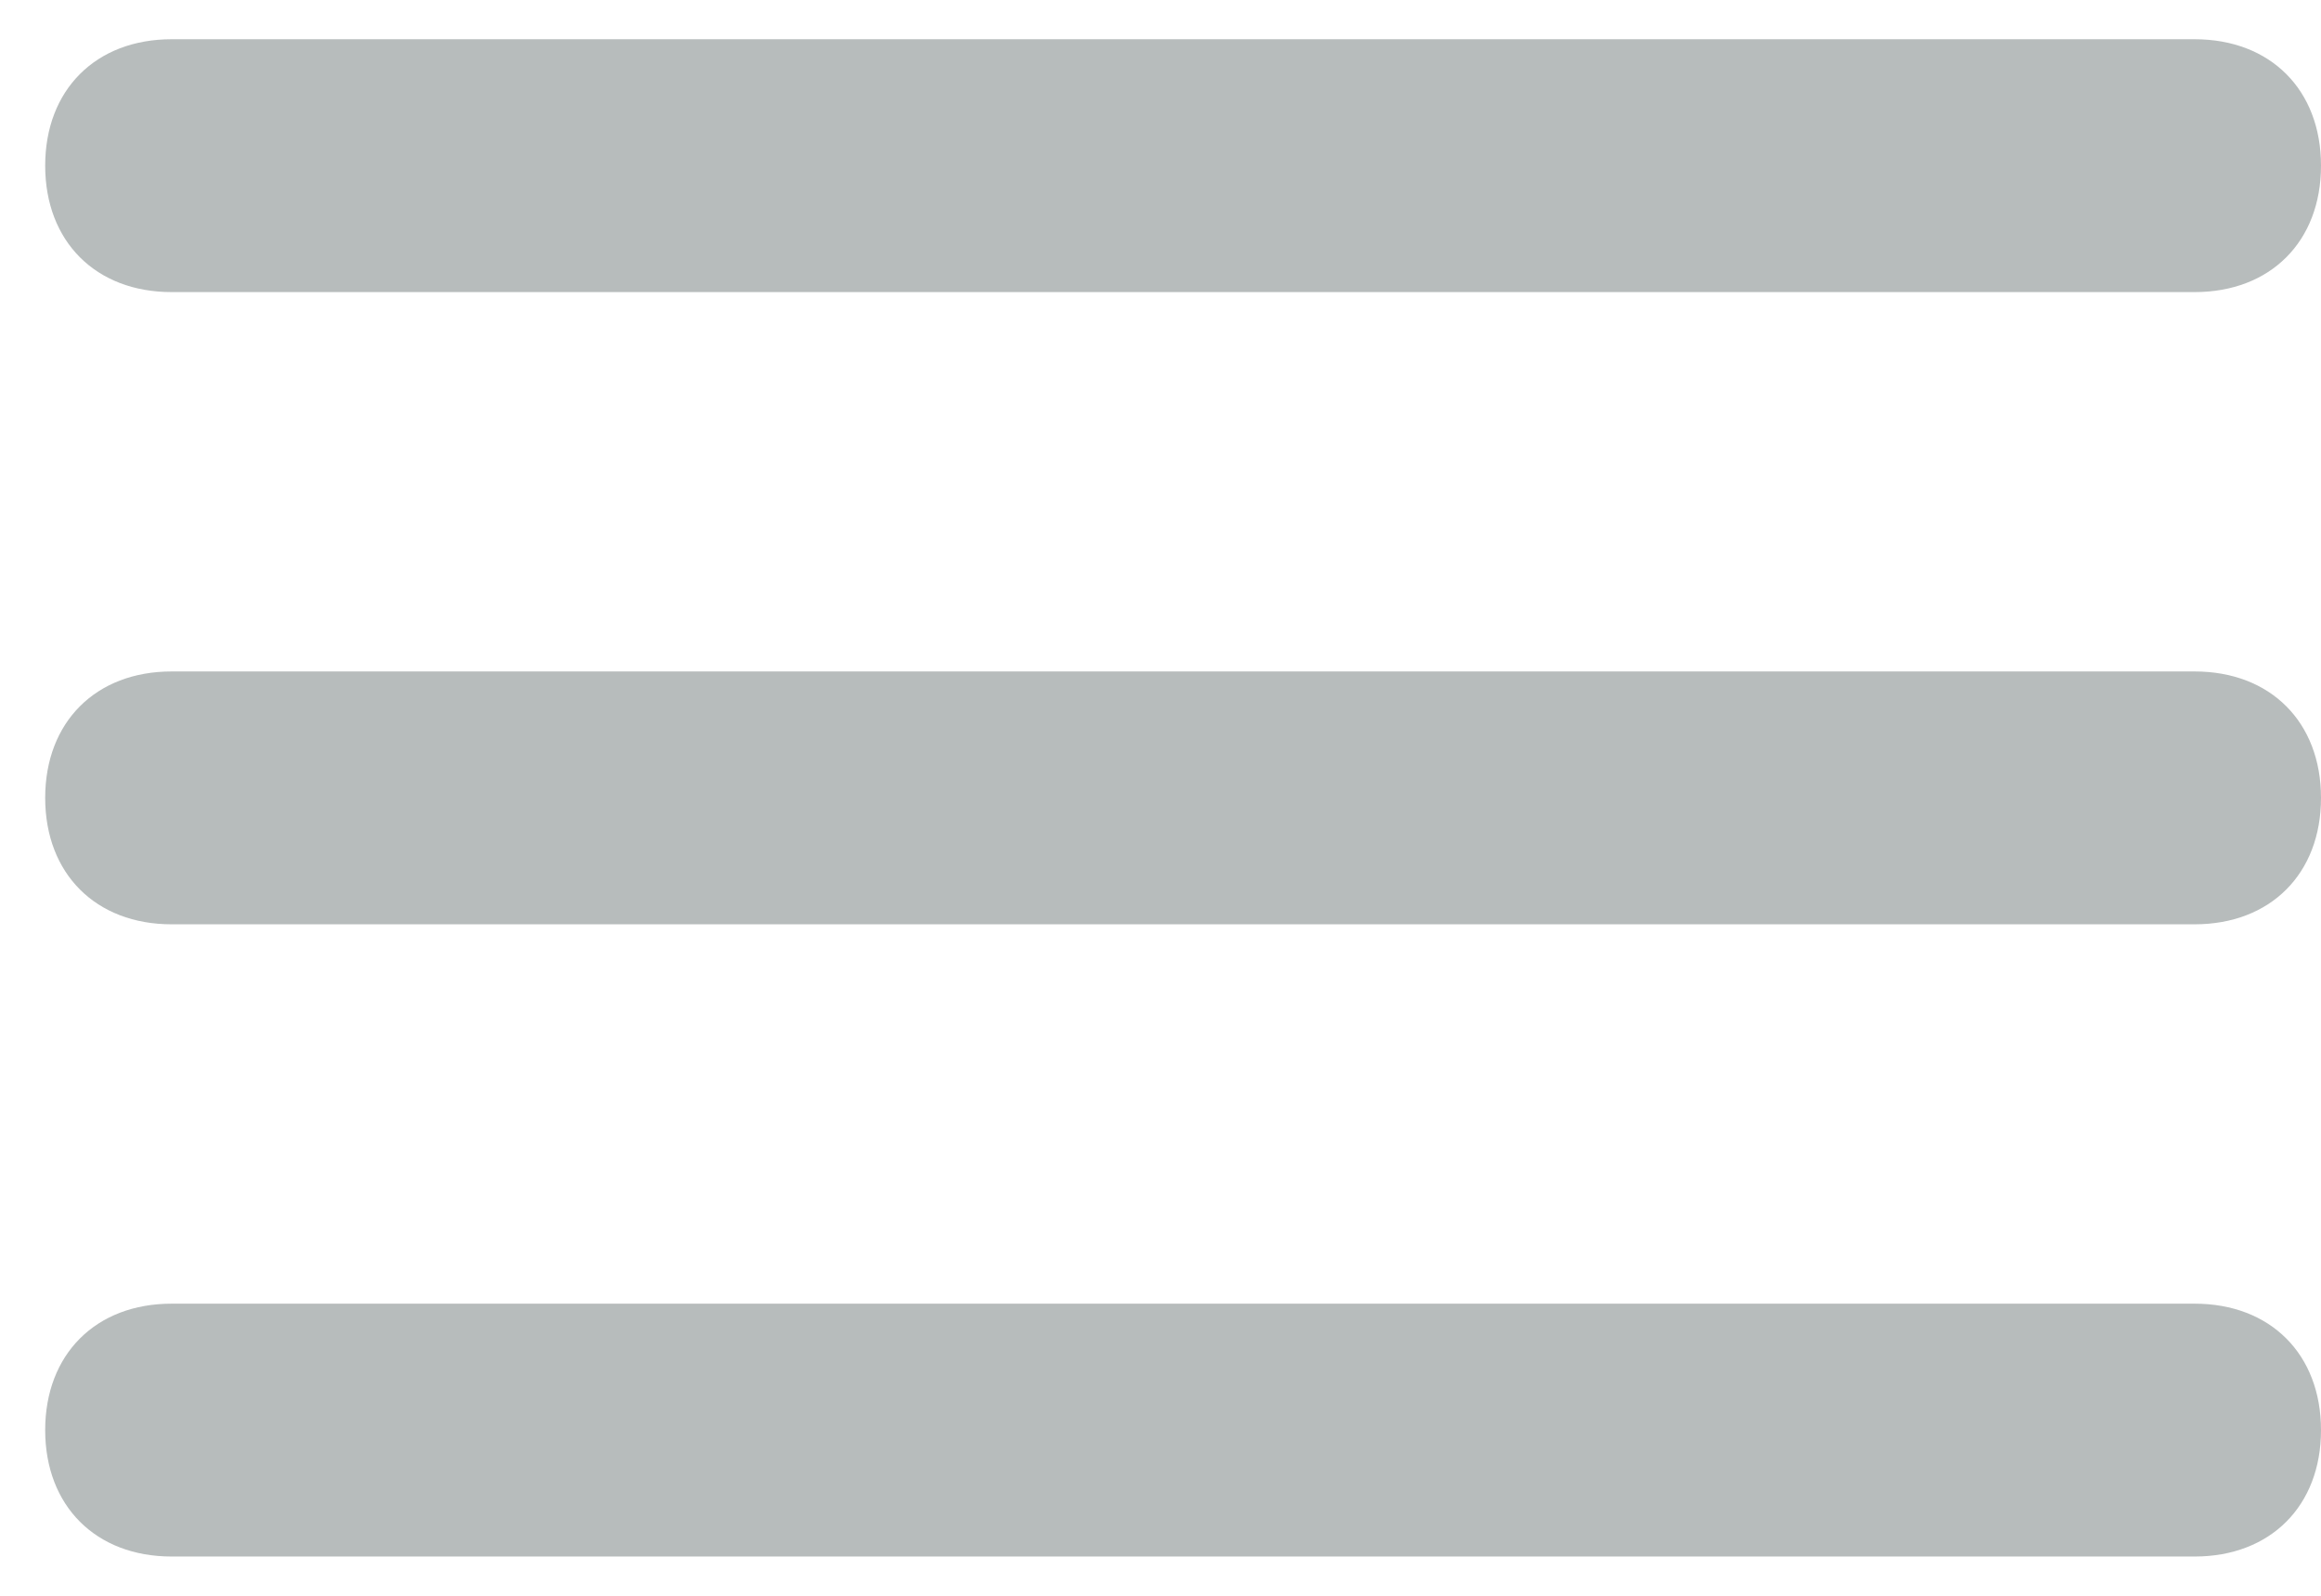 <svg width="32" height="22" viewBox="0 0 32 22" fill="none" xmlns="http://www.w3.org/2000/svg">
<path d="M30.257 9.257H2.366C1.321 9.257 0.623 9.954 0.623 11C0.623 12.046 1.321 12.743 2.366 12.743H30.257C31.303 12.743 32 12.046 32 11C32 9.954 31.303 9.257 30.257 9.257ZM2.366 4.027H30.257C31.303 4.027 32 3.33 32 2.284C32 1.238 31.303 0.541 30.257 0.541H2.366C1.321 0.541 0.623 1.238 0.623 2.284C0.623 3.33 1.321 4.027 2.366 4.027ZM30.257 17.973H2.366C1.321 17.973 0.623 18.67 0.623 19.716C0.623 20.762 1.321 21.459 2.366 21.459H30.257C31.303 21.459 32 20.762 32 19.716C32 18.67 31.303 17.973 30.257 17.973Z" fill="#B7BCBC"/>
</svg>

